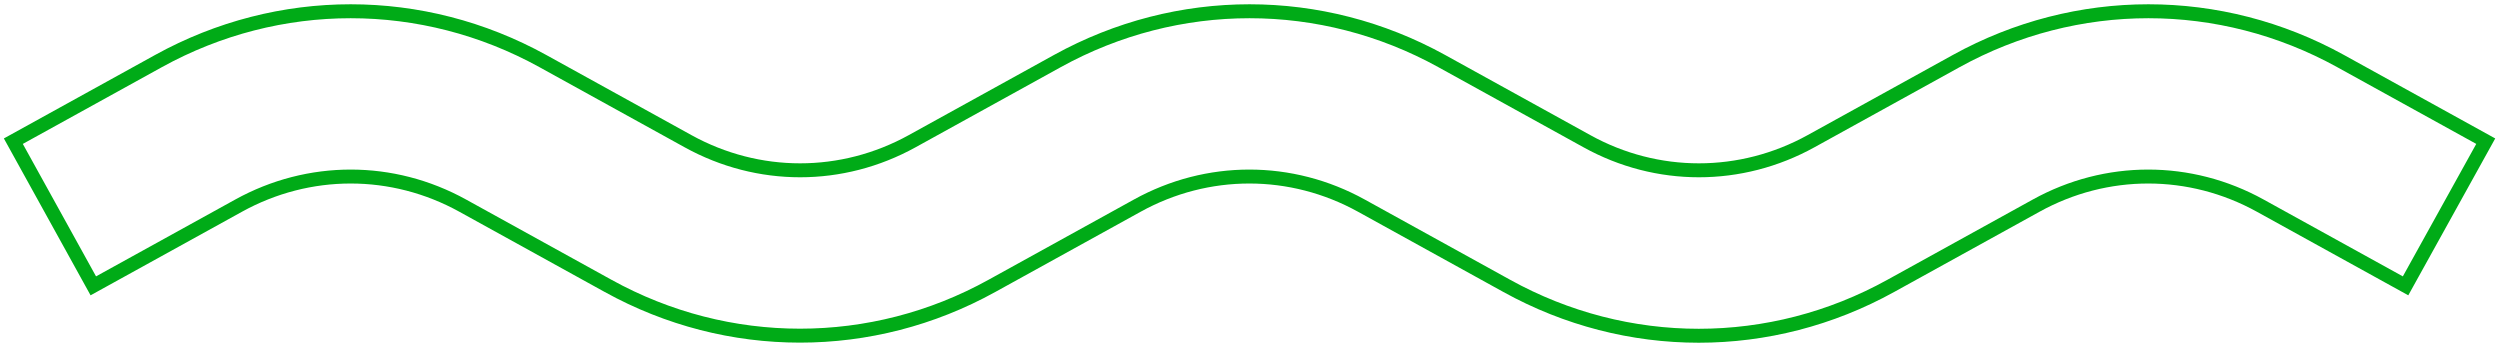 <?xml version="1.0" encoding="UTF-8"?> <!-- Generator: Adobe Illustrator 25.2.3, SVG Export Plug-In . SVG Version: 6.00 Build 0) --> <svg xmlns="http://www.w3.org/2000/svg" xmlns:xlink="http://www.w3.org/1999/xlink" id="Режим_изоляции" x="0px" y="0px" viewBox="0 0 717.18 99.98" style="enable-background:new 0 0 717.18 99.98;" xml:space="preserve"> <style type="text/css"> .st0{fill:none;stroke:#00AB17;stroke-width:4;stroke-miterlimit:10;} </style> <path class="st0" d="M713.09,40.5l-41.67-23c-34.5-19.03-75.7-19.03-110.2,0l-41.67,23c-20.16,11.14-44.22,11.14-64.32,0l-41.67-23 c-34.5-19.03-75.7-19.03-110.2,0l-41.67,23c-20.16,11.14-44.16,11.14-64.32,0l-41.67-23c-34.5-19.03-75.7-19.03-110.2,0l-41.67,23 l22.94,41.5l41.67-23c20.16-11.14,44.16-11.14,64.32,0l41.67,23c17.25,9.54,36.16,14.29,55.07,14.29s37.82-4.74,55.07-14.29 l41.67-23c20.15-11.14,44.16-11.14,64.32,0l41.67,23c34.5,19.09,75.7,19.09,110.2,0l41.67-23c20.15-11.14,44.16-11.14,64.32,0 l41.67,23L713.09,40.5z"></path> </svg> 